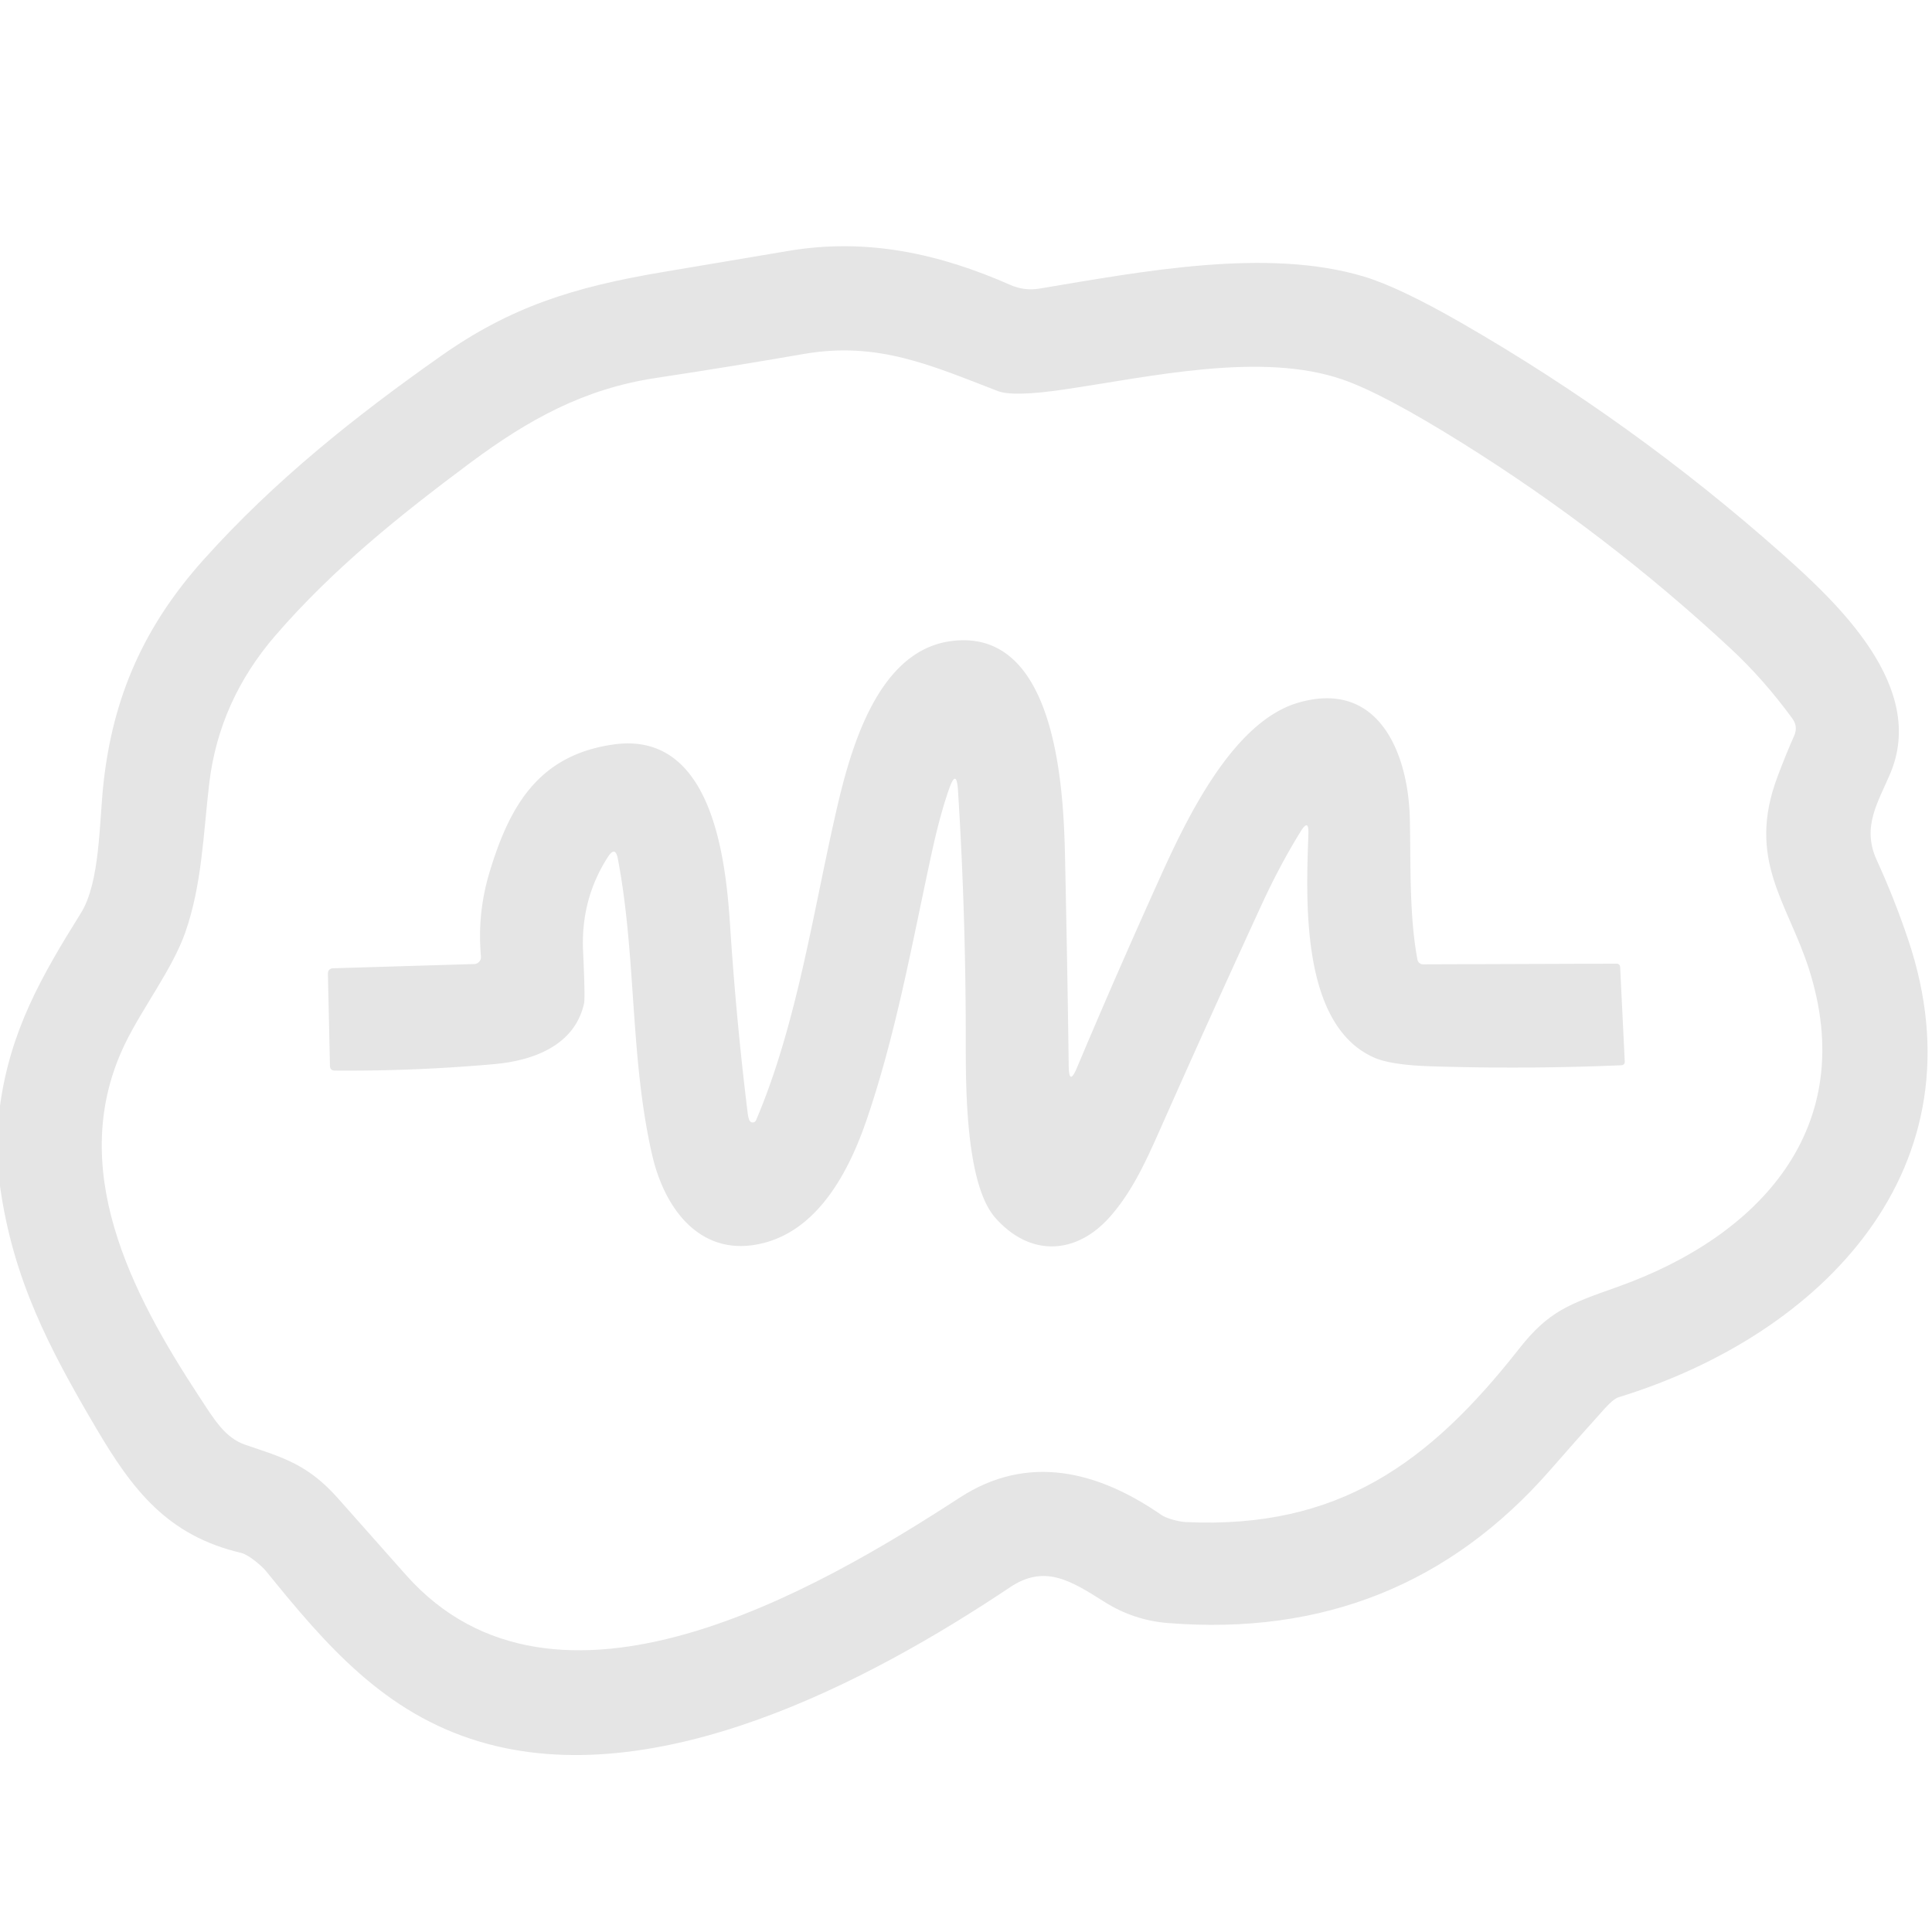 <svg viewBox="0.00 0.00 256.00 256.00" version="1.1" xmlns="http://www.w3.org/2000/svg">
<path d="M 0.00 157.15
  L 0.00 146.51
  C 1.37 136.60 5.43 129.45 10.72 120.99
  C 13.27 116.90 13.14 109.04 13.71 103.82
  C 14.97 92.28 19.09 82.97 26.95 74.19
  C 36.38 63.65 47.22 55.05 58.46 47.15
  C 67.62 40.70 75.91 38.04 87.93 36.03
  Q 96.22 34.64 104.50 33.24
  C 114.84 31.50 124.43 33.59 133.89 37.76
  Q 135.74 38.57 137.73 38.24
  C 151.24 36.00 167.89 32.76 180.77 36.66
  Q 185.46 38.08 193.68 42.81
  Q 216.39 55.88 235.99 73.25
  C 243.55 79.95 255.31 90.99 250.48 102.47
  C 248.89 106.26 246.65 109.53 248.67 113.95
  Q 251.02 119.09 252.82 124.44
  C 263.08 154.80 241.39 176.88 214.48 185.14
  Q 213.80 185.35 212.64 186.63
  Q 209.01 190.66 205.44 194.75
  Q 185.55 217.53 154.75 215.06
  Q 150.18 214.70 146.27 212.21
  C 141.84 209.41 138.40 207.26 133.82 210.33
  C 115.03 222.91 86.79 237.75 63.50 230.76
  C 50.97 227.01 43.28 218.10 35.30 208.24
  C 34.68 207.47 32.93 206.00 31.96 205.77
  C 22.17 203.47 17.57 197.44 12.72 189.21
  C 6.52 178.68 1.72 169.51 0.00 157.15
  Z
  M 127.16 198.45
  C 136.20 192.56 145.48 194.92 153.88 200.73
  C 154.59 201.23 156.25 201.64 157.10 201.68
  C 177.37 202.64 189.41 193.83 201.27 178.74
  C 205.22 173.71 207.88 172.81 214.33 170.52
  C 233.05 163.87 246.50 149.51 239.66 128.29
  C 236.83 119.53 231.41 113.87 235.52 102.94
  Q 236.66 99.90 237.73 97.51
  Q 238.28 96.28 237.49 95.20
  Q 233.67 89.98 229.32 85.94
  Q 212.84 70.62 193.76 58.70
  Q 183.29 52.16 177.96 50.31
  C 167.11 46.53 152.35 49.95 140.99 51.61
  Q 134.25 52.60 132.23 51.82
  C 123.40 48.43 116.34 45.20 106.52 46.90
  Q 96.71 48.60 86.87 50.09
  C 77.40 51.52 70.05 55.57 62.32 61.32
  C 53.10 68.19 44.17 75.32 36.48 84.22
  Q 29.04 92.84 27.73 103.76
  C 26.94 110.41 26.78 117.19 24.55 123.55
  C 22.85 128.40 18.89 133.51 16.57 138.30
  C 8.67 154.62 17.39 171.34 26.39 185.05
  C 28.39 188.10 29.81 190.53 32.53 191.45
  C 37.57 193.16 40.81 194.03 44.86 198.62
  Q 49.33 203.67 53.80 208.70
  C 73.60 230.98 108.34 210.69 127.16 198.45
  Z" fill="#e5e5e5"></path>
<path d="M 125.74 104.59
  Q 124.55 107.99 123.46 113.00
  C 120.89 124.82 118.76 136.90 114.84 148.36
  C 112.60 154.92 108.70 162.55 101.56 164.60
  C 93.19 166.98 88.12 160.54 86.40 152.98
  C 83.45 140.07 84.34 126.80 81.87 113.80
  Q 81.53 112.04 80.56 113.54
  Q 76.95 119.12 77.26 126.02
  Q 77.55 132.24 77.39 132.96
  C 76.16 138.49 70.75 140.53 65.50 141.00
  Q 54.96 141.94 44.38 141.86
  Q 43.73 141.86 43.72 141.21
  L 43.45 129.07
  Q 43.44 128.32 44.18 128.30
  L 62.83 127.74
  A 0.93 0.93 0.0 0 0 63.73 126.73
  Q 63.21 121.03 64.88 115.53
  C 67.57 106.63 71.45 100.06 81.26 98.65
  C 94.42 96.76 96.17 113.94 96.74 122.63
  Q 97.55 135.10 99.07 147.49
  Q 99.15 148.11 99.30 148.45
  A 0.48 0.48 0.0 0 0 100.18 148.44
  C 105.47 136.02 107.61 121.67 110.57 108.52
  C 112.36 100.54 115.78 86.48 125.81 84.98
  C 140.07 82.86 140.93 104.83 141.12 113.50
  Q 141.43 127.75 141.61 141.25
  Q 141.65 143.99 142.71 141.46
  Q 147.63 129.77 153.37 117.03
  C 156.87 109.26 163.08 95.70 172.03 93.11
  C 182.81 89.98 186.63 100.03 186.81 108.51
  C 186.95 114.55 186.71 121.22 187.82 127.16
  A 0.77 0.75 84.4 0 0 188.56 127.78
  L 214.17 127.69
  Q 214.66 127.69 214.68 128.17
  L 215.29 140.70
  A 0.43 0.43 0.0 0 1 214.88 141.15
  Q 202.27 141.69 189.60 141.29
  Q 184.27 141.12 182.04 140.12
  C 172.22 135.73 173.09 118.93 173.37 110.45
  Q 173.43 108.43 172.36 110.15
  Q 169.67 114.47 167.18 119.86
  Q 160.28 134.85 153.59 149.94
  C 151.81 153.94 149.98 157.96 147.05 161.26
  C 142.64 166.23 136.53 166.63 131.88 161.36
  C 128.14 157.11 127.96 145.32 127.97 138.50
  Q 127.99 121.35 126.94 104.75
  Q 126.75 101.70 125.74 104.59
  Z" fill="#e5e5e5"></path>
</svg>
